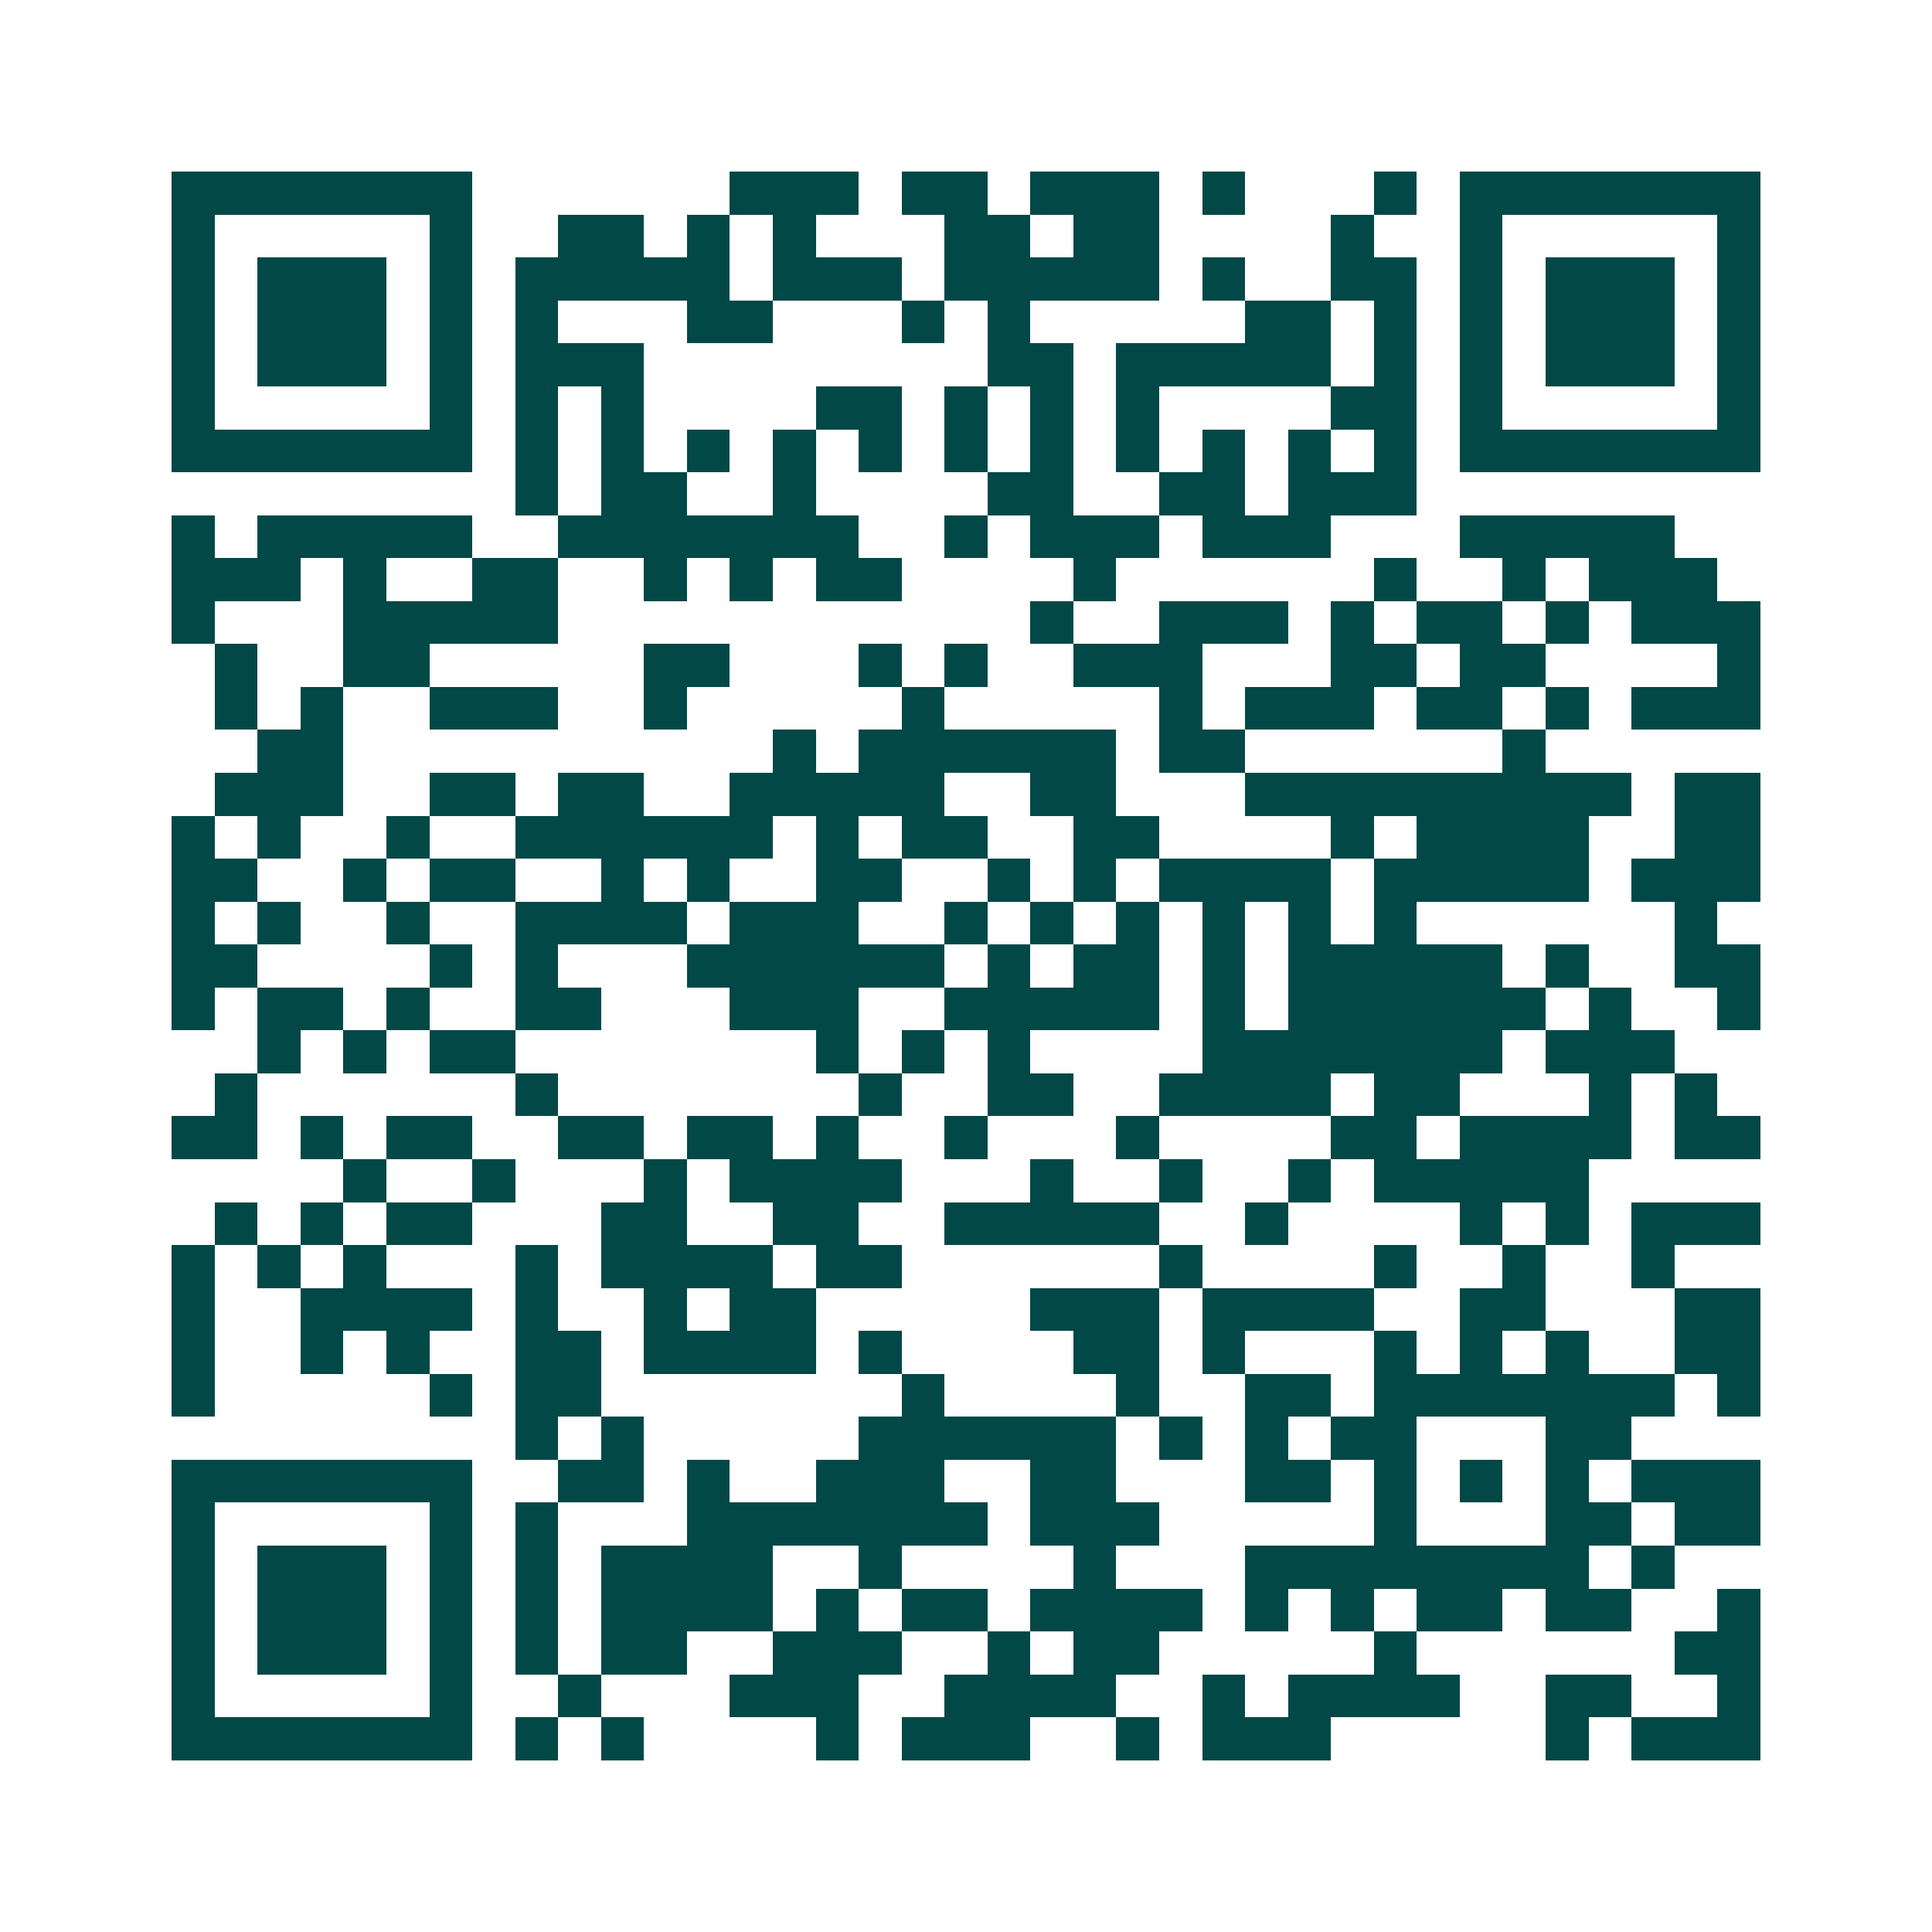 <svg xmlns="http://www.w3.org/2000/svg" width="200" height="200" viewBox="0 0 45 45" shape-rendering="crispEdges"><path fill="#ffffff" d="M0 0h45v45H0z"/><path stroke="#014847" d="M4 4.5h7m6 0h3m1 0h2m1 0h3m1 0h1m3 0h1m1 0h7M4 5.5h1m5 0h1m2 0h2m1 0h1m1 0h1m3 0h2m1 0h2m4 0h1m2 0h1m5 0h1M4 6.5h1m1 0h3m1 0h1m1 0h5m1 0h3m1 0h5m1 0h1m2 0h2m1 0h1m1 0h3m1 0h1M4 7.5h1m1 0h3m1 0h1m1 0h1m3 0h2m3 0h1m1 0h1m5 0h2m1 0h1m1 0h1m1 0h3m1 0h1M4 8.5h1m1 0h3m1 0h1m1 0h3m8 0h2m1 0h5m1 0h1m1 0h1m1 0h3m1 0h1M4 9.5h1m5 0h1m1 0h1m1 0h1m4 0h2m1 0h1m1 0h1m1 0h1m4 0h2m1 0h1m5 0h1M4 10.5h7m1 0h1m1 0h1m1 0h1m1 0h1m1 0h1m1 0h1m1 0h1m1 0h1m1 0h1m1 0h1m1 0h1m1 0h7M12 11.5h1m1 0h2m2 0h1m4 0h2m2 0h2m1 0h3M4 12.5h1m1 0h5m2 0h7m2 0h1m1 0h3m1 0h3m3 0h5M4 13.5h3m1 0h1m2 0h2m2 0h1m1 0h1m1 0h2m4 0h1m6 0h1m2 0h1m1 0h3M4 14.5h1m3 0h5m11 0h1m2 0h3m1 0h1m1 0h2m1 0h1m1 0h3M5 15.5h1m2 0h2m5 0h2m3 0h1m1 0h1m2 0h3m3 0h2m1 0h2m4 0h1M5 16.5h1m1 0h1m2 0h3m2 0h1m5 0h1m5 0h1m1 0h3m1 0h2m1 0h1m1 0h3M6 17.5h2m10 0h1m1 0h6m1 0h2m6 0h1M5 18.5h3m2 0h2m1 0h2m2 0h5m2 0h2m3 0h9m1 0h2M4 19.5h1m1 0h1m2 0h1m2 0h6m1 0h1m1 0h2m2 0h2m4 0h1m1 0h4m2 0h2M4 20.5h2m2 0h1m1 0h2m2 0h1m1 0h1m2 0h2m2 0h1m1 0h1m1 0h4m1 0h5m1 0h3M4 21.5h1m1 0h1m2 0h1m2 0h4m1 0h3m2 0h1m1 0h1m1 0h1m1 0h1m1 0h1m1 0h1m6 0h1M4 22.5h2m4 0h1m1 0h1m3 0h6m1 0h1m1 0h2m1 0h1m1 0h5m1 0h1m2 0h2M4 23.5h1m1 0h2m1 0h1m2 0h2m3 0h3m2 0h5m1 0h1m1 0h6m1 0h1m2 0h1M6 24.5h1m1 0h1m1 0h2m7 0h1m1 0h1m1 0h1m4 0h7m1 0h3M5 25.5h1m6 0h1m7 0h1m2 0h2m2 0h4m1 0h2m3 0h1m1 0h1M4 26.5h2m1 0h1m1 0h2m2 0h2m1 0h2m1 0h1m2 0h1m3 0h1m4 0h2m1 0h4m1 0h2M8 27.5h1m2 0h1m3 0h1m1 0h4m3 0h1m2 0h1m2 0h1m1 0h5M5 28.5h1m1 0h1m1 0h2m3 0h2m2 0h2m2 0h5m2 0h1m4 0h1m1 0h1m1 0h3M4 29.5h1m1 0h1m1 0h1m3 0h1m1 0h4m1 0h2m6 0h1m4 0h1m2 0h1m2 0h1M4 30.5h1m2 0h4m1 0h1m2 0h1m1 0h2m5 0h3m1 0h4m2 0h2m3 0h2M4 31.5h1m2 0h1m1 0h1m2 0h2m1 0h4m1 0h1m4 0h2m1 0h1m3 0h1m1 0h1m1 0h1m2 0h2M4 32.5h1m5 0h1m1 0h2m7 0h1m4 0h1m2 0h2m1 0h7m1 0h1M12 33.5h1m1 0h1m5 0h6m1 0h1m1 0h1m1 0h2m3 0h2M4 34.5h7m2 0h2m1 0h1m2 0h3m2 0h2m3 0h2m1 0h1m1 0h1m1 0h1m1 0h3M4 35.5h1m5 0h1m1 0h1m3 0h7m1 0h3m5 0h1m3 0h2m1 0h2M4 36.5h1m1 0h3m1 0h1m1 0h1m1 0h4m2 0h1m4 0h1m3 0h8m1 0h1M4 37.5h1m1 0h3m1 0h1m1 0h1m1 0h4m1 0h1m1 0h2m1 0h4m1 0h1m1 0h1m1 0h2m1 0h2m2 0h1M4 38.5h1m1 0h3m1 0h1m1 0h1m1 0h2m2 0h3m2 0h1m1 0h2m5 0h1m6 0h2M4 39.5h1m5 0h1m2 0h1m3 0h3m2 0h4m2 0h1m1 0h4m2 0h2m2 0h1M4 40.5h7m1 0h1m1 0h1m4 0h1m1 0h3m2 0h1m1 0h3m5 0h1m1 0h3"/></svg>
